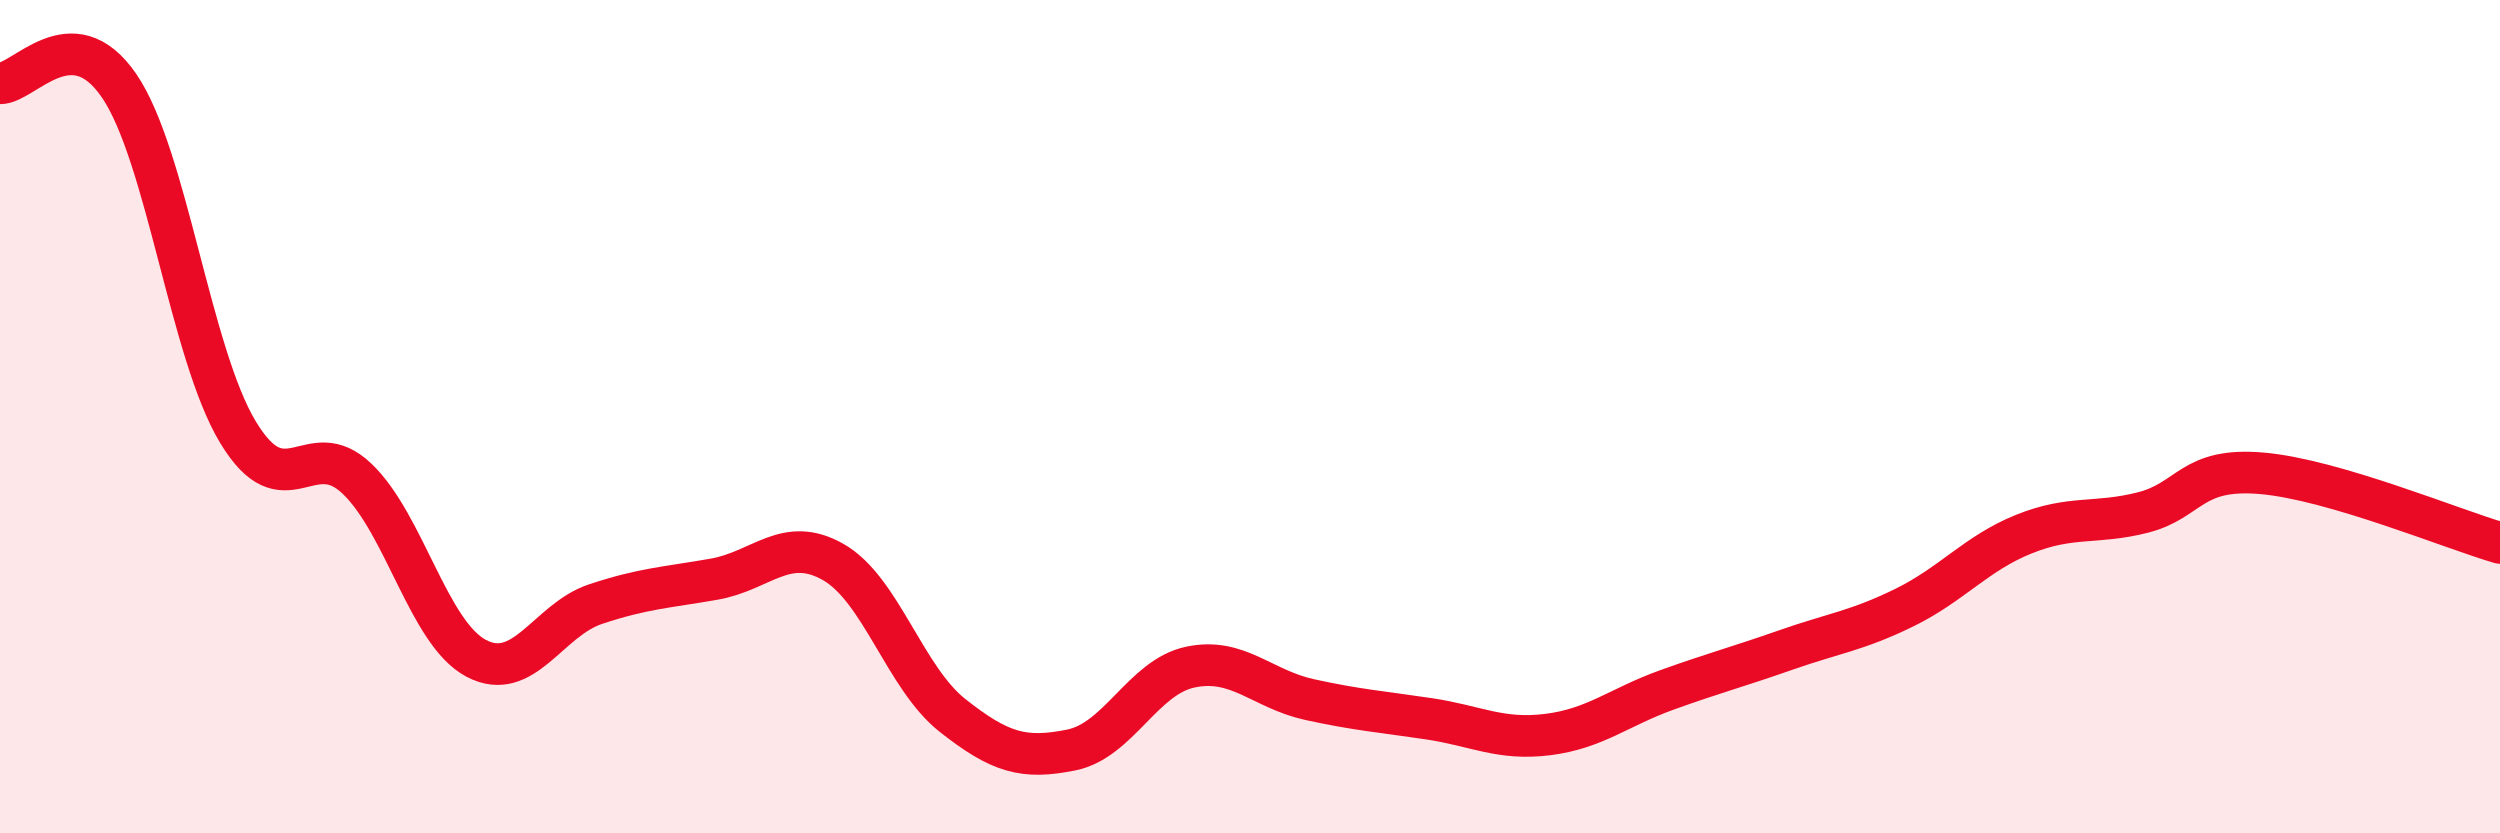 
    <svg width="60" height="20" viewBox="0 0 60 20" xmlns="http://www.w3.org/2000/svg">
      <path
        d="M 0,2 C 0.57,2.01 1.72,0.39 2.86,2.06 C 4,3.73 4.57,8.48 5.71,10.37 C 6.85,12.26 7.43,10.4 8.57,11.49 C 9.71,12.58 10.29,15.2 11.43,15.8 C 12.57,16.4 13.15,14.88 14.29,14.5 C 15.43,14.12 16,14.1 17.14,13.9 C 18.28,13.7 18.86,12.84 20,13.49 C 21.14,14.14 21.72,16.27 22.86,17.17 C 24,18.07 24.57,18.23 25.71,18 C 26.85,17.77 27.43,16.25 28.57,16.01 C 29.71,15.77 30.29,16.54 31.43,16.79 C 32.57,17.04 33.15,17.08 34.29,17.25 C 35.43,17.42 36,17.77 37.14,17.63 C 38.28,17.49 38.86,16.97 40,16.56 C 41.14,16.15 41.72,16 42.86,15.6 C 44,15.2 44.57,15.14 45.71,14.58 C 46.85,14.02 47.43,13.28 48.57,12.82 C 49.71,12.36 50.29,12.59 51.43,12.3 C 52.57,12.01 52.58,11.21 54.29,11.36 C 56,11.51 58.86,12.7 60,13.03L60 20L0 20Z"
        fill="#EB0A25"
        opacity="0.1"
        stroke-linecap="round"
        stroke-linejoin="round"
      />
      <path
        d="M 0,2 C 0.57,2.01 1.72,0.39 2.86,2.06 C 4,3.73 4.57,8.48 5.71,10.37 C 6.85,12.26 7.43,10.4 8.57,11.49 C 9.71,12.58 10.29,15.2 11.43,15.8 C 12.57,16.4 13.15,14.88 14.29,14.5 C 15.43,14.12 16,14.1 17.14,13.9 C 18.28,13.7 18.86,12.84 20,13.49 C 21.14,14.14 21.72,16.27 22.86,17.17 C 24,18.07 24.57,18.23 25.71,18 C 26.85,17.77 27.43,16.25 28.57,16.01 C 29.71,15.77 30.29,16.54 31.43,16.79 C 32.57,17.04 33.15,17.08 34.29,17.25 C 35.43,17.42 36,17.77 37.14,17.63 C 38.28,17.49 38.86,16.97 40,16.56 C 41.14,16.15 41.72,16 42.86,15.6 C 44,15.2 44.57,15.14 45.71,14.58 C 46.85,14.02 47.43,13.28 48.57,12.82 C 49.71,12.36 50.29,12.59 51.43,12.3 C 52.57,12.01 52.58,11.21 54.29,11.36 C 56,11.51 58.86,12.7 60,13.03"
        stroke="#EB0A25"
        stroke-width="1"
        fill="none"
        stroke-linecap="round"
        stroke-linejoin="round"
      />
    </svg>
  